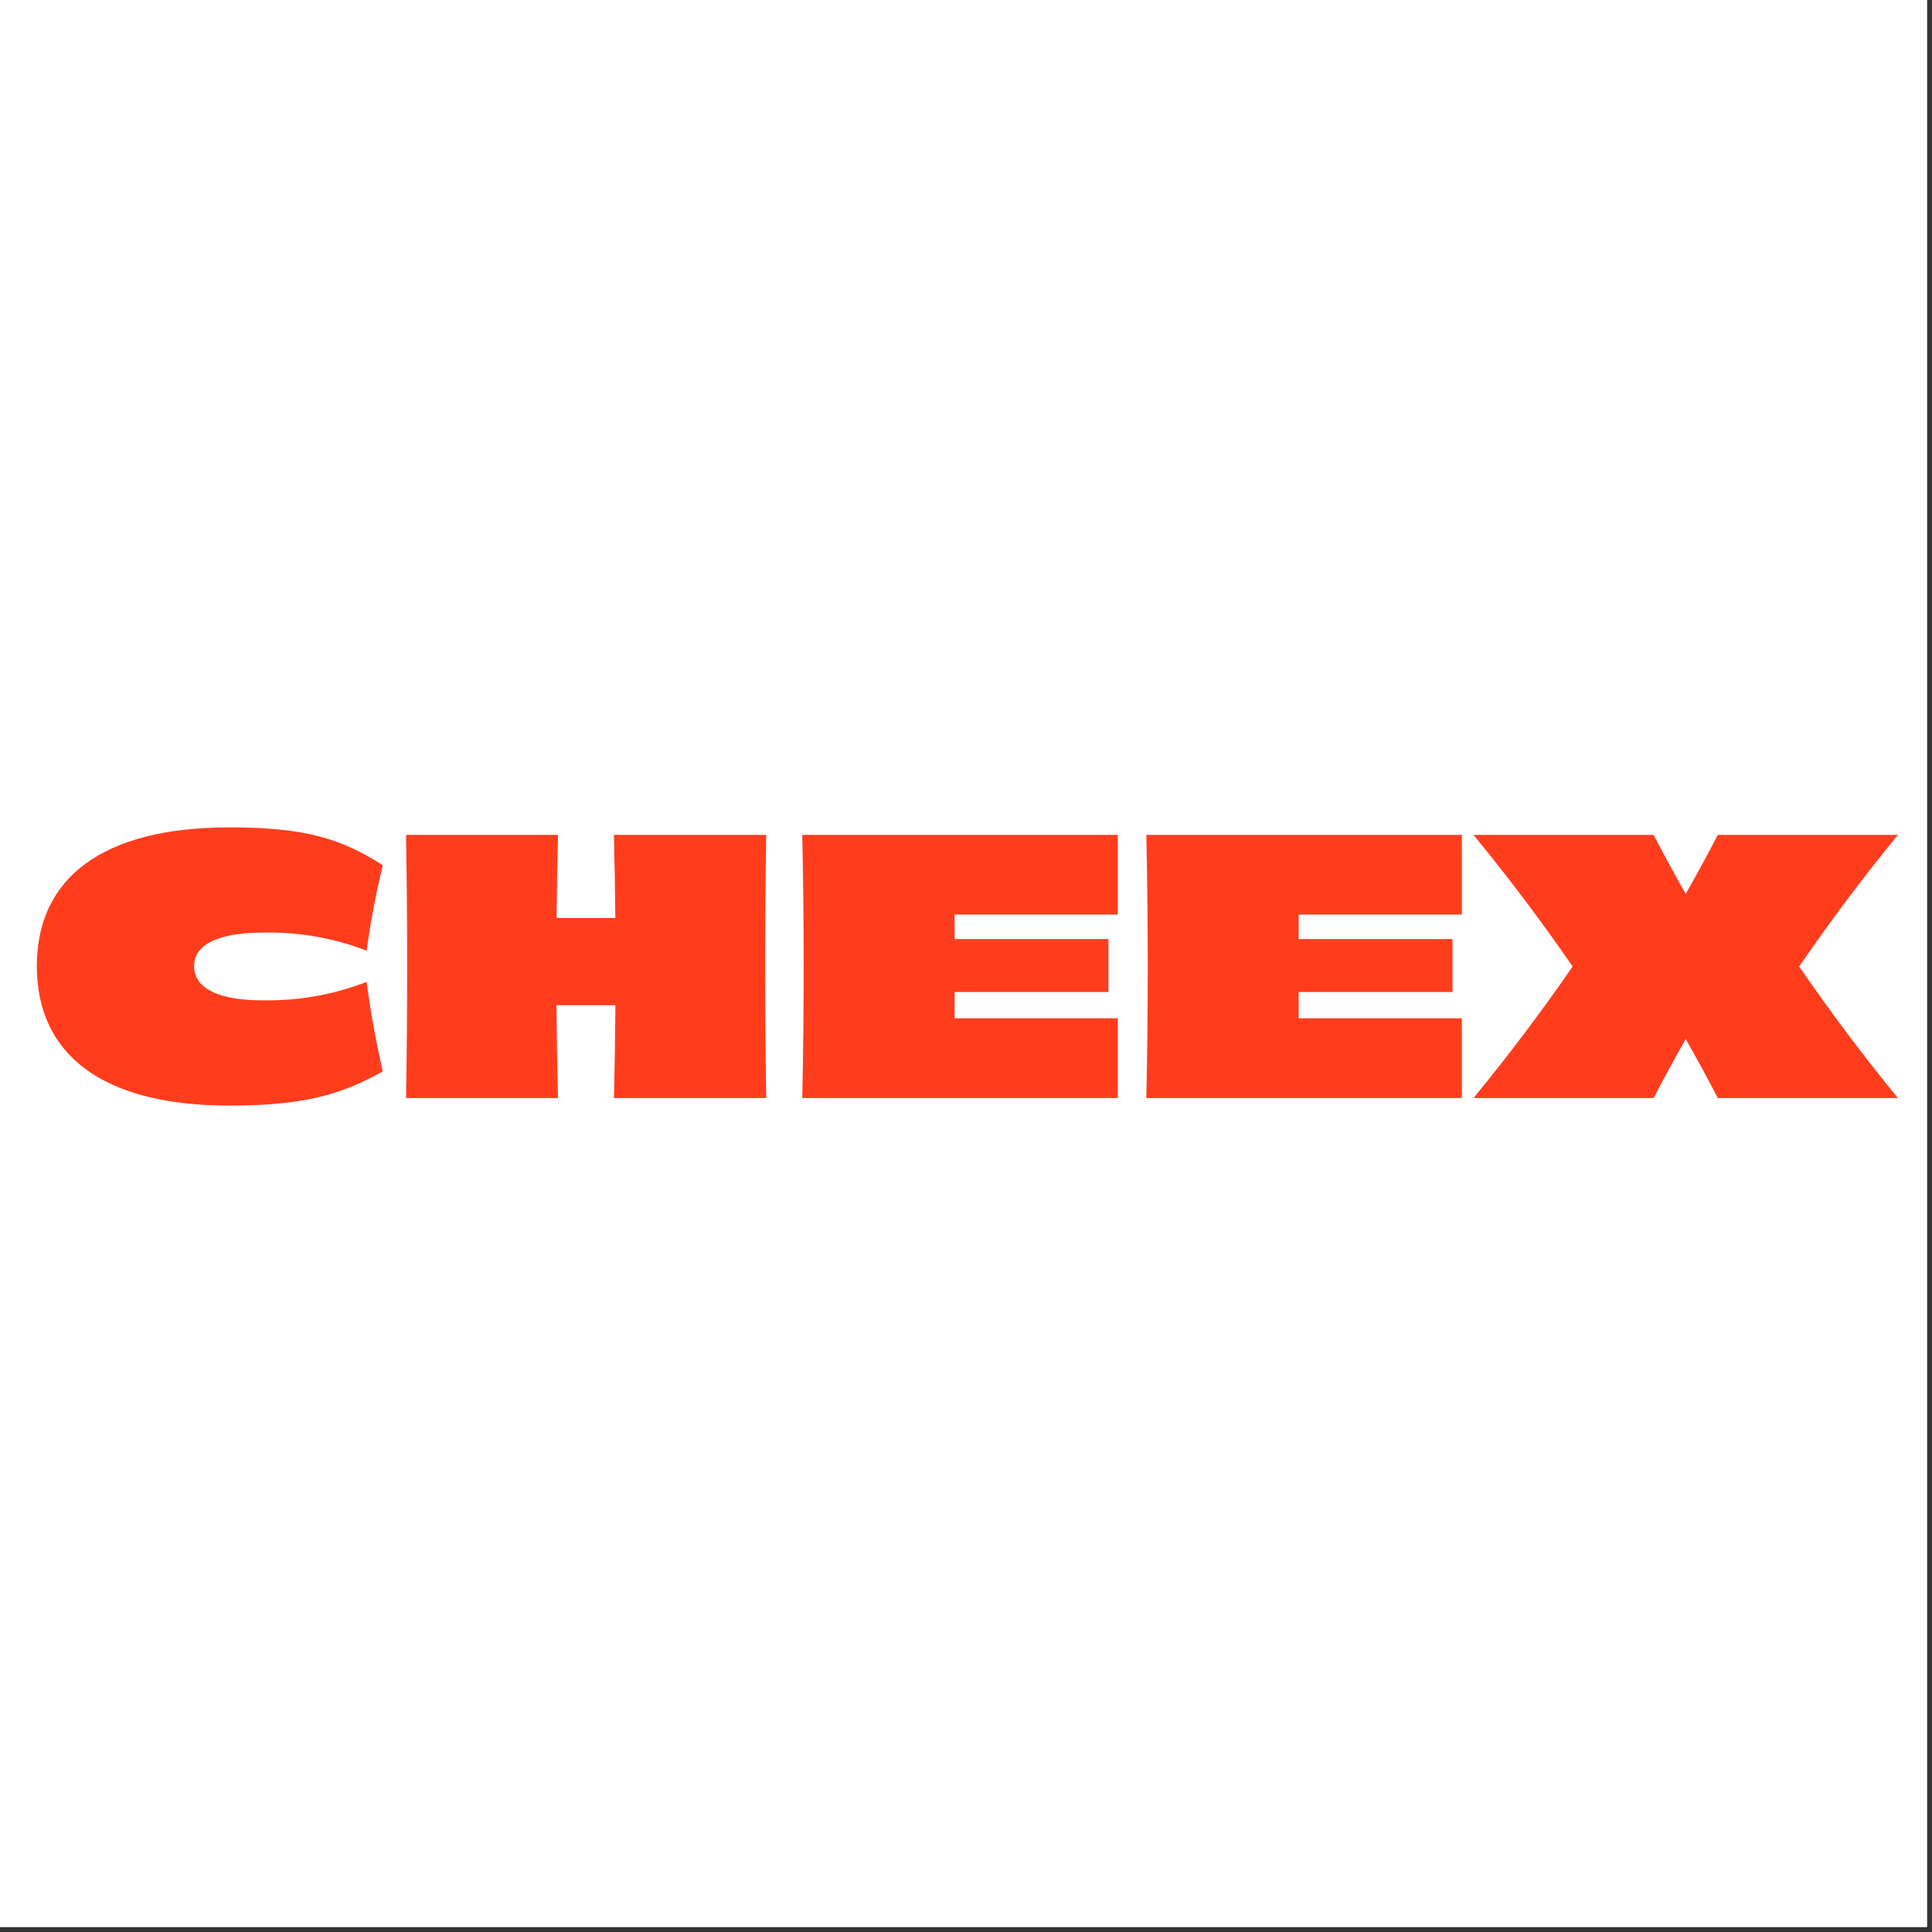 <?xml version="1.0" encoding="UTF-8"?>
<svg xmlns="http://www.w3.org/2000/svg" xmlns:xlink="http://www.w3.org/1999/xlink" width="250" zoomAndPan="magnify" viewBox="0 0 187.5 187.5" height="250" preserveAspectRatio="xMidYMid meet" version="1.0">
  <rect x="0" y="0" width="187.5" height="187.5" fill="#333333" stroke="none"/>
  <defs>
    <clipPath id="fa63d90b5f">
      <path d="M 0 0 L 187 0 L 187 187 L 0 187 Z M 0 0 " clip-rule="nonzero"></path>
    </clipPath>
    <clipPath id="a1d5045fed">
      <path d="M 3.574 80.297 L 38 80.297 L 38 107.297 L 3.574 107.297 Z M 3.574 80.297 " clip-rule="nonzero"></path>
    </clipPath>
    <clipPath id="6085d81695">
      <path d="M 143 81 L 184.191 81 L 184.191 107 L 143 107 Z M 143 81 " clip-rule="nonzero"></path>
    </clipPath>
  </defs>
  <g clip-path="url(#fa63d90b5f)">
    <path fill="#ffffff" d="M 0 0 L 187.5 0 L 187.5 195 L 0 195 Z M 0 0 " fill-opacity="1" fill-rule="nonzero"></path>
    <path fill="#ffffff" d="M 0 0 L 187.5 0 L 187.5 187.5 L 0 187.5 Z M 0 0 " fill-opacity="1" fill-rule="nonzero"></path>
    <path fill="#ffffff" d="M 0 0 L 187.5 0 L 187.5 187.5 L 0 187.5 Z M 0 0 " fill-opacity="1" fill-rule="nonzero"></path>
  </g>
  <path fill="#ff3d1d" d="M 59.578 81.023 C 59.648 83.711 59.695 86.398 59.719 89.09 L 54.016 89.09 C 54.039 86.398 54.086 83.711 54.152 81.023 L 39.406 81.023 C 39.551 89.527 39.551 98.066 39.406 106.566 L 54.152 106.566 C 54.078 103.566 54.027 100.562 54.004 97.555 L 59.727 97.555 C 59.703 100.559 59.656 103.562 59.578 106.566 L 74.363 106.566 C 74.219 98.066 74.219 89.527 74.363 81.023 Z M 59.578 81.023 " fill-opacity="1" fill-rule="nonzero"></path>
  <g clip-path="url(#a1d5045fed)">
    <path fill="#ff3d1d" d="M 25.352 90.512 C 28.875 90.414 32.285 90.996 35.578 92.262 C 35.961 89.473 36.484 86.711 37.148 83.977 C 33.109 81.355 29.504 80.297 22.254 80.297 C 9.875 80.297 3.574 85.258 3.574 93.758 C 3.574 102.297 9.875 107.297 22.254 107.297 C 29.5 107.297 33.105 106.238 37.148 103.977 C 36.492 101.094 35.945 98.172 35.582 95.293 C 32.289 96.562 28.879 97.156 25.355 97.078 C 22.477 97.078 18.836 96.461 18.836 93.758 C 18.836 91.133 22.477 90.512 25.355 90.512 " fill-opacity="1" fill-rule="nonzero"></path>
  </g>
  <path fill="#ff3d1d" d="M 91.078 81.023 L 77.859 81.023 C 78.043 89.527 78.043 98.066 77.859 106.566 L 108.484 106.566 L 108.484 98.832 L 92.645 98.832 L 92.645 96.277 L 107.574 96.277 L 107.574 91.133 L 92.645 91.133 L 92.645 88.762 L 108.484 88.762 L 108.484 81.023 Z M 91.078 81.023 " fill-opacity="1" fill-rule="nonzero"></path>
  <g clip-path="url(#6085d81695)">
    <path fill="#ff3d1d" d="M 184.191 81.023 L 166.711 81.023 C 165.727 82.93 164.688 84.836 163.598 86.75 C 162.508 84.84 161.469 82.93 160.484 81.023 L 143.004 81.023 C 146.477 85.27 149.699 89.543 152.621 93.797 C 149.699 98.047 146.477 102.32 143.004 106.566 L 160.484 106.566 C 161.469 104.664 162.508 102.754 163.598 100.844 C 164.688 102.754 165.727 104.66 166.711 106.566 L 184.191 106.566 C 180.719 102.32 177.523 98.051 174.609 93.797 C 177.523 89.543 180.719 85.27 184.191 81.023 " fill-opacity="1" fill-rule="nonzero"></path>
  </g>
  <path fill="#ff3d1d" d="M 124.469 81.023 L 111.25 81.023 C 111.434 89.527 111.434 98.066 111.25 106.566 L 141.875 106.566 L 141.875 98.832 L 126.035 98.832 L 126.035 96.277 L 140.965 96.277 L 140.965 91.133 L 126.035 91.133 L 126.035 88.762 L 141.875 88.762 L 141.875 81.023 Z M 124.469 81.023 " fill-opacity="1" fill-rule="nonzero"></path>
</svg>
